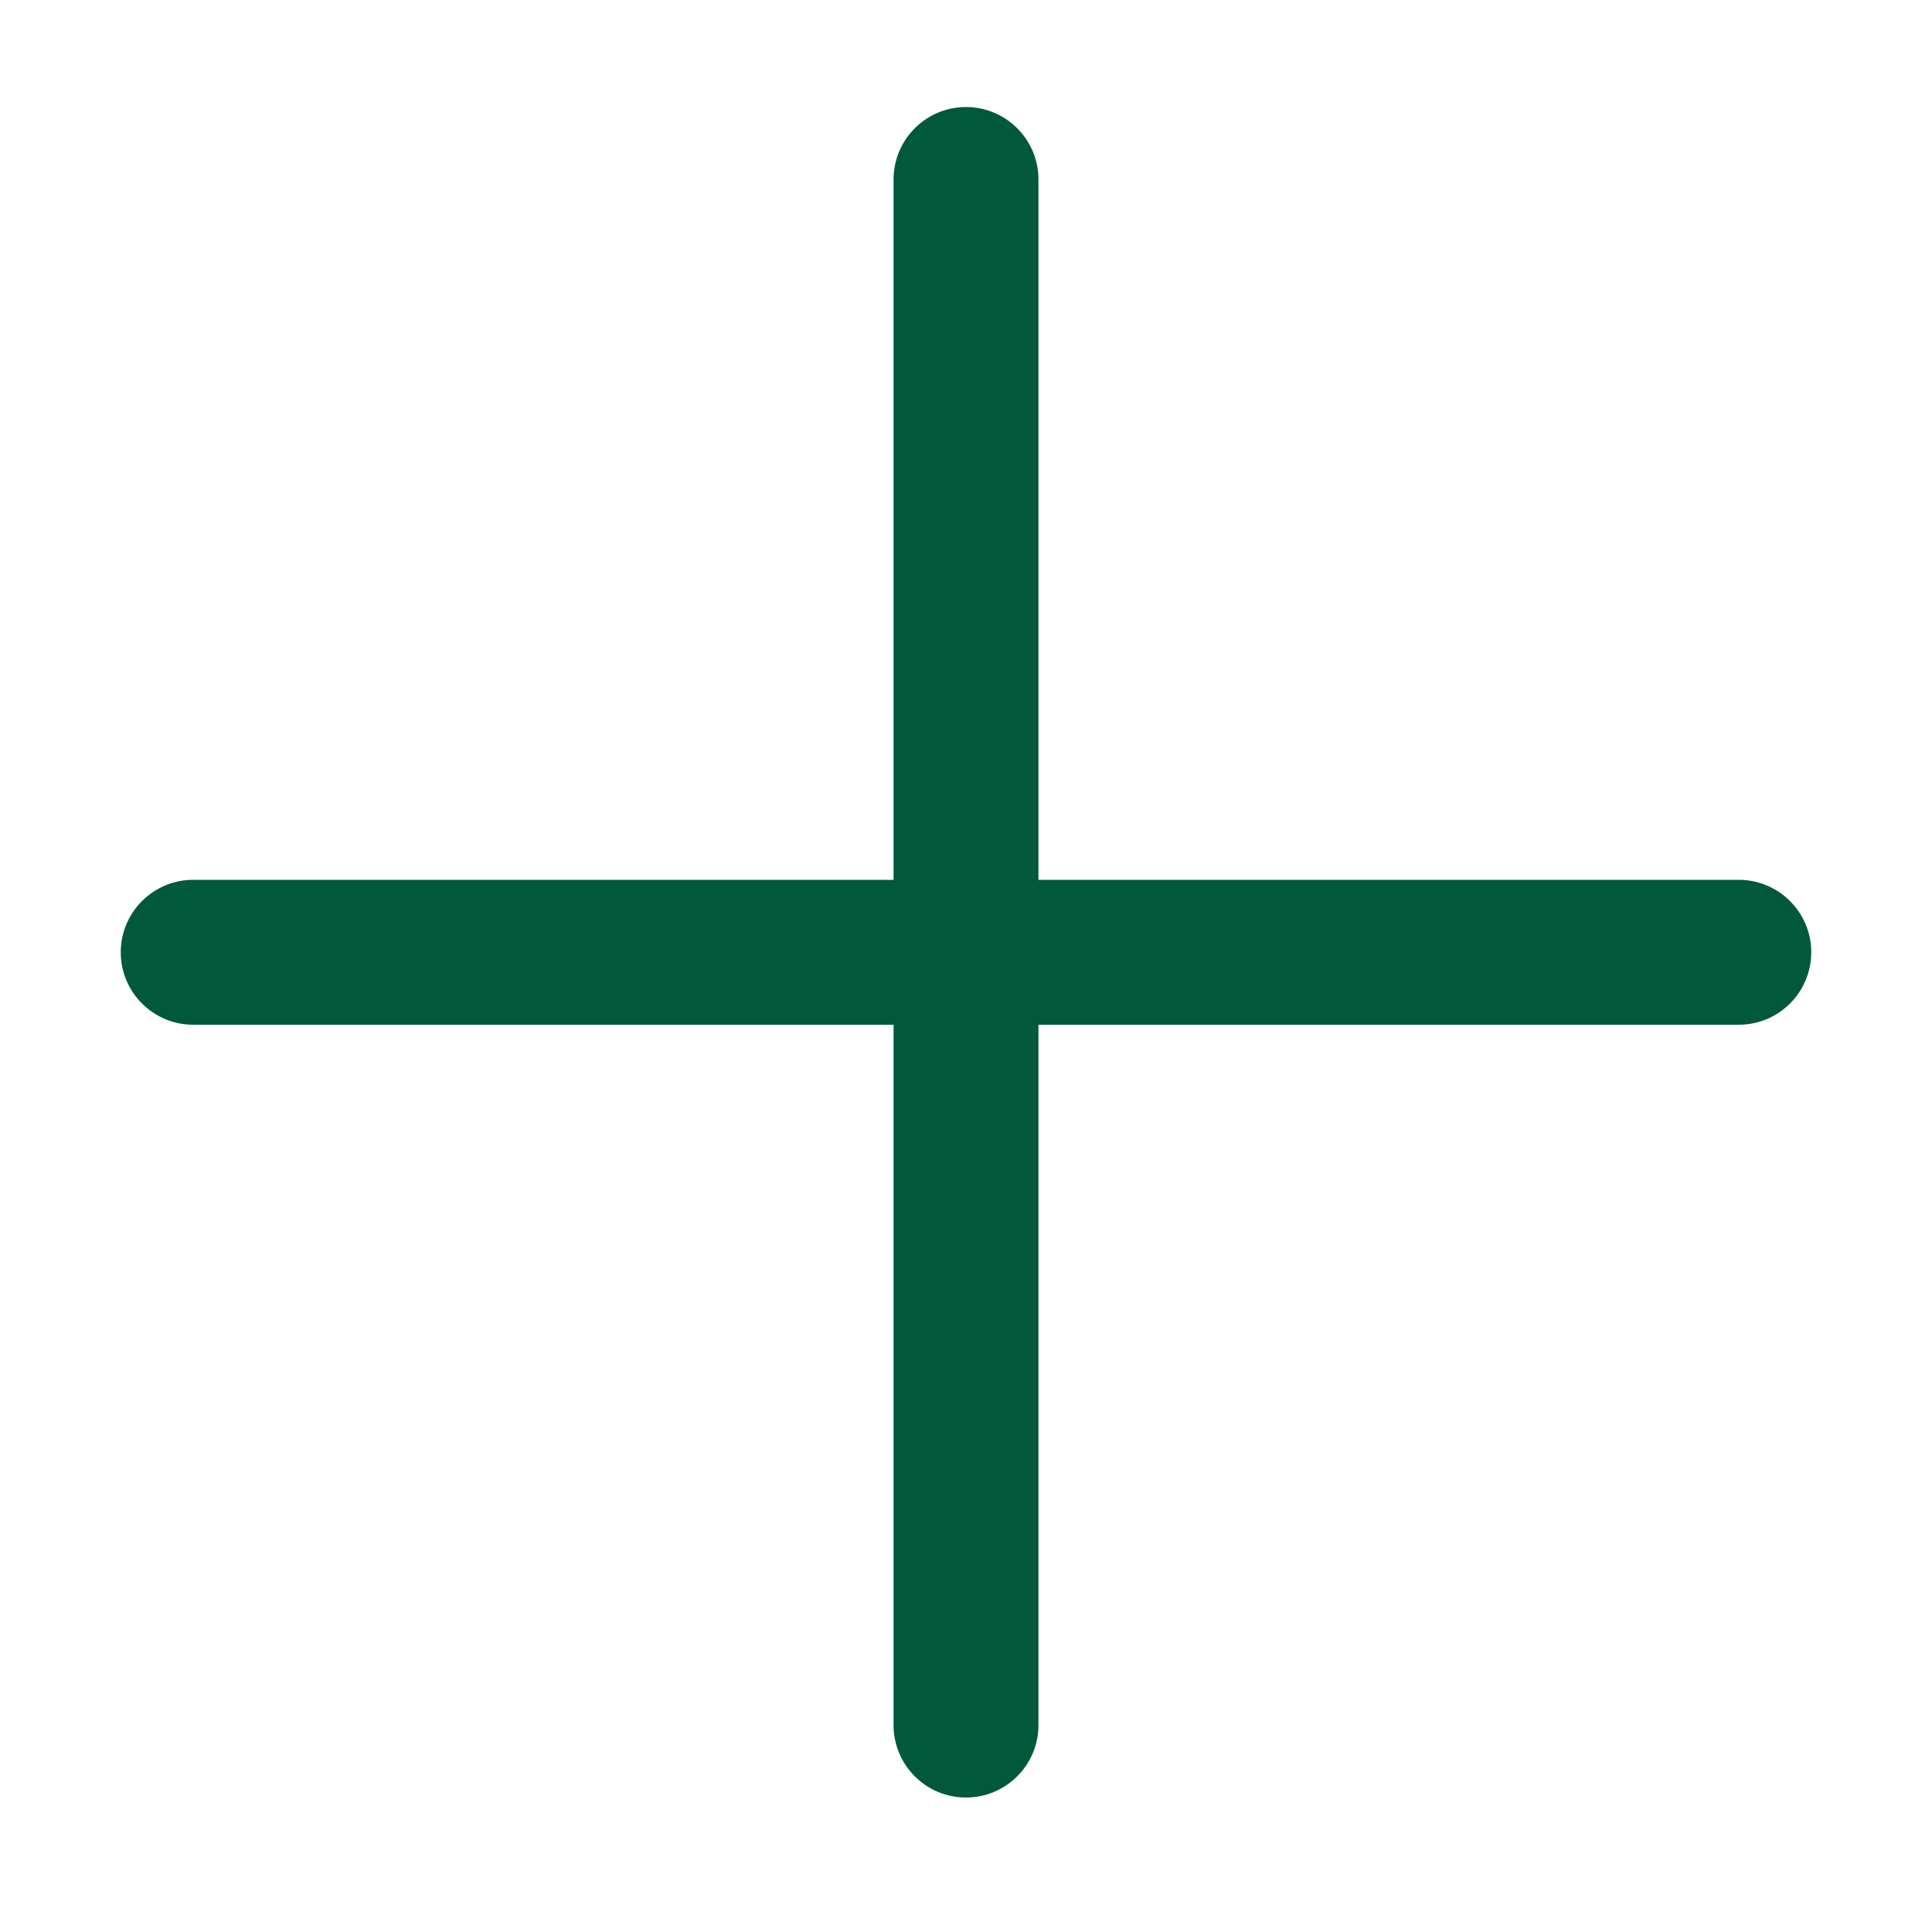 <svg width="20" height="20" viewBox="0 0 20 20" fill="none" xmlns="http://www.w3.org/2000/svg">
<path d="M10.75 1.858C10.75 1.444 10.414 1.108 10 1.108C9.586 1.108 9.25 1.444 9.25 1.858L10.75 1.858ZM9.25 17.858C9.25 18.272 9.586 18.608 10 18.608C10.414 18.608 10.75 18.272 10.75 17.858L9.25 17.858ZM9.25 1.858L9.25 17.858L10.75 17.858L10.75 1.858L9.25 1.858Z" fill="#00593A"/>
<path d="M18 10.608C18.414 10.608 18.75 10.272 18.75 9.858C18.75 9.444 18.414 9.108 18 9.108L18 10.608ZM2 9.108C1.586 9.108 1.25 9.444 1.25 9.858C1.25 10.272 1.586 10.608 2 10.608L2 9.108ZM18 9.108L2 9.108L2 10.608L18 10.608L18 9.108Z" fill="#00593A"/>
</svg>
